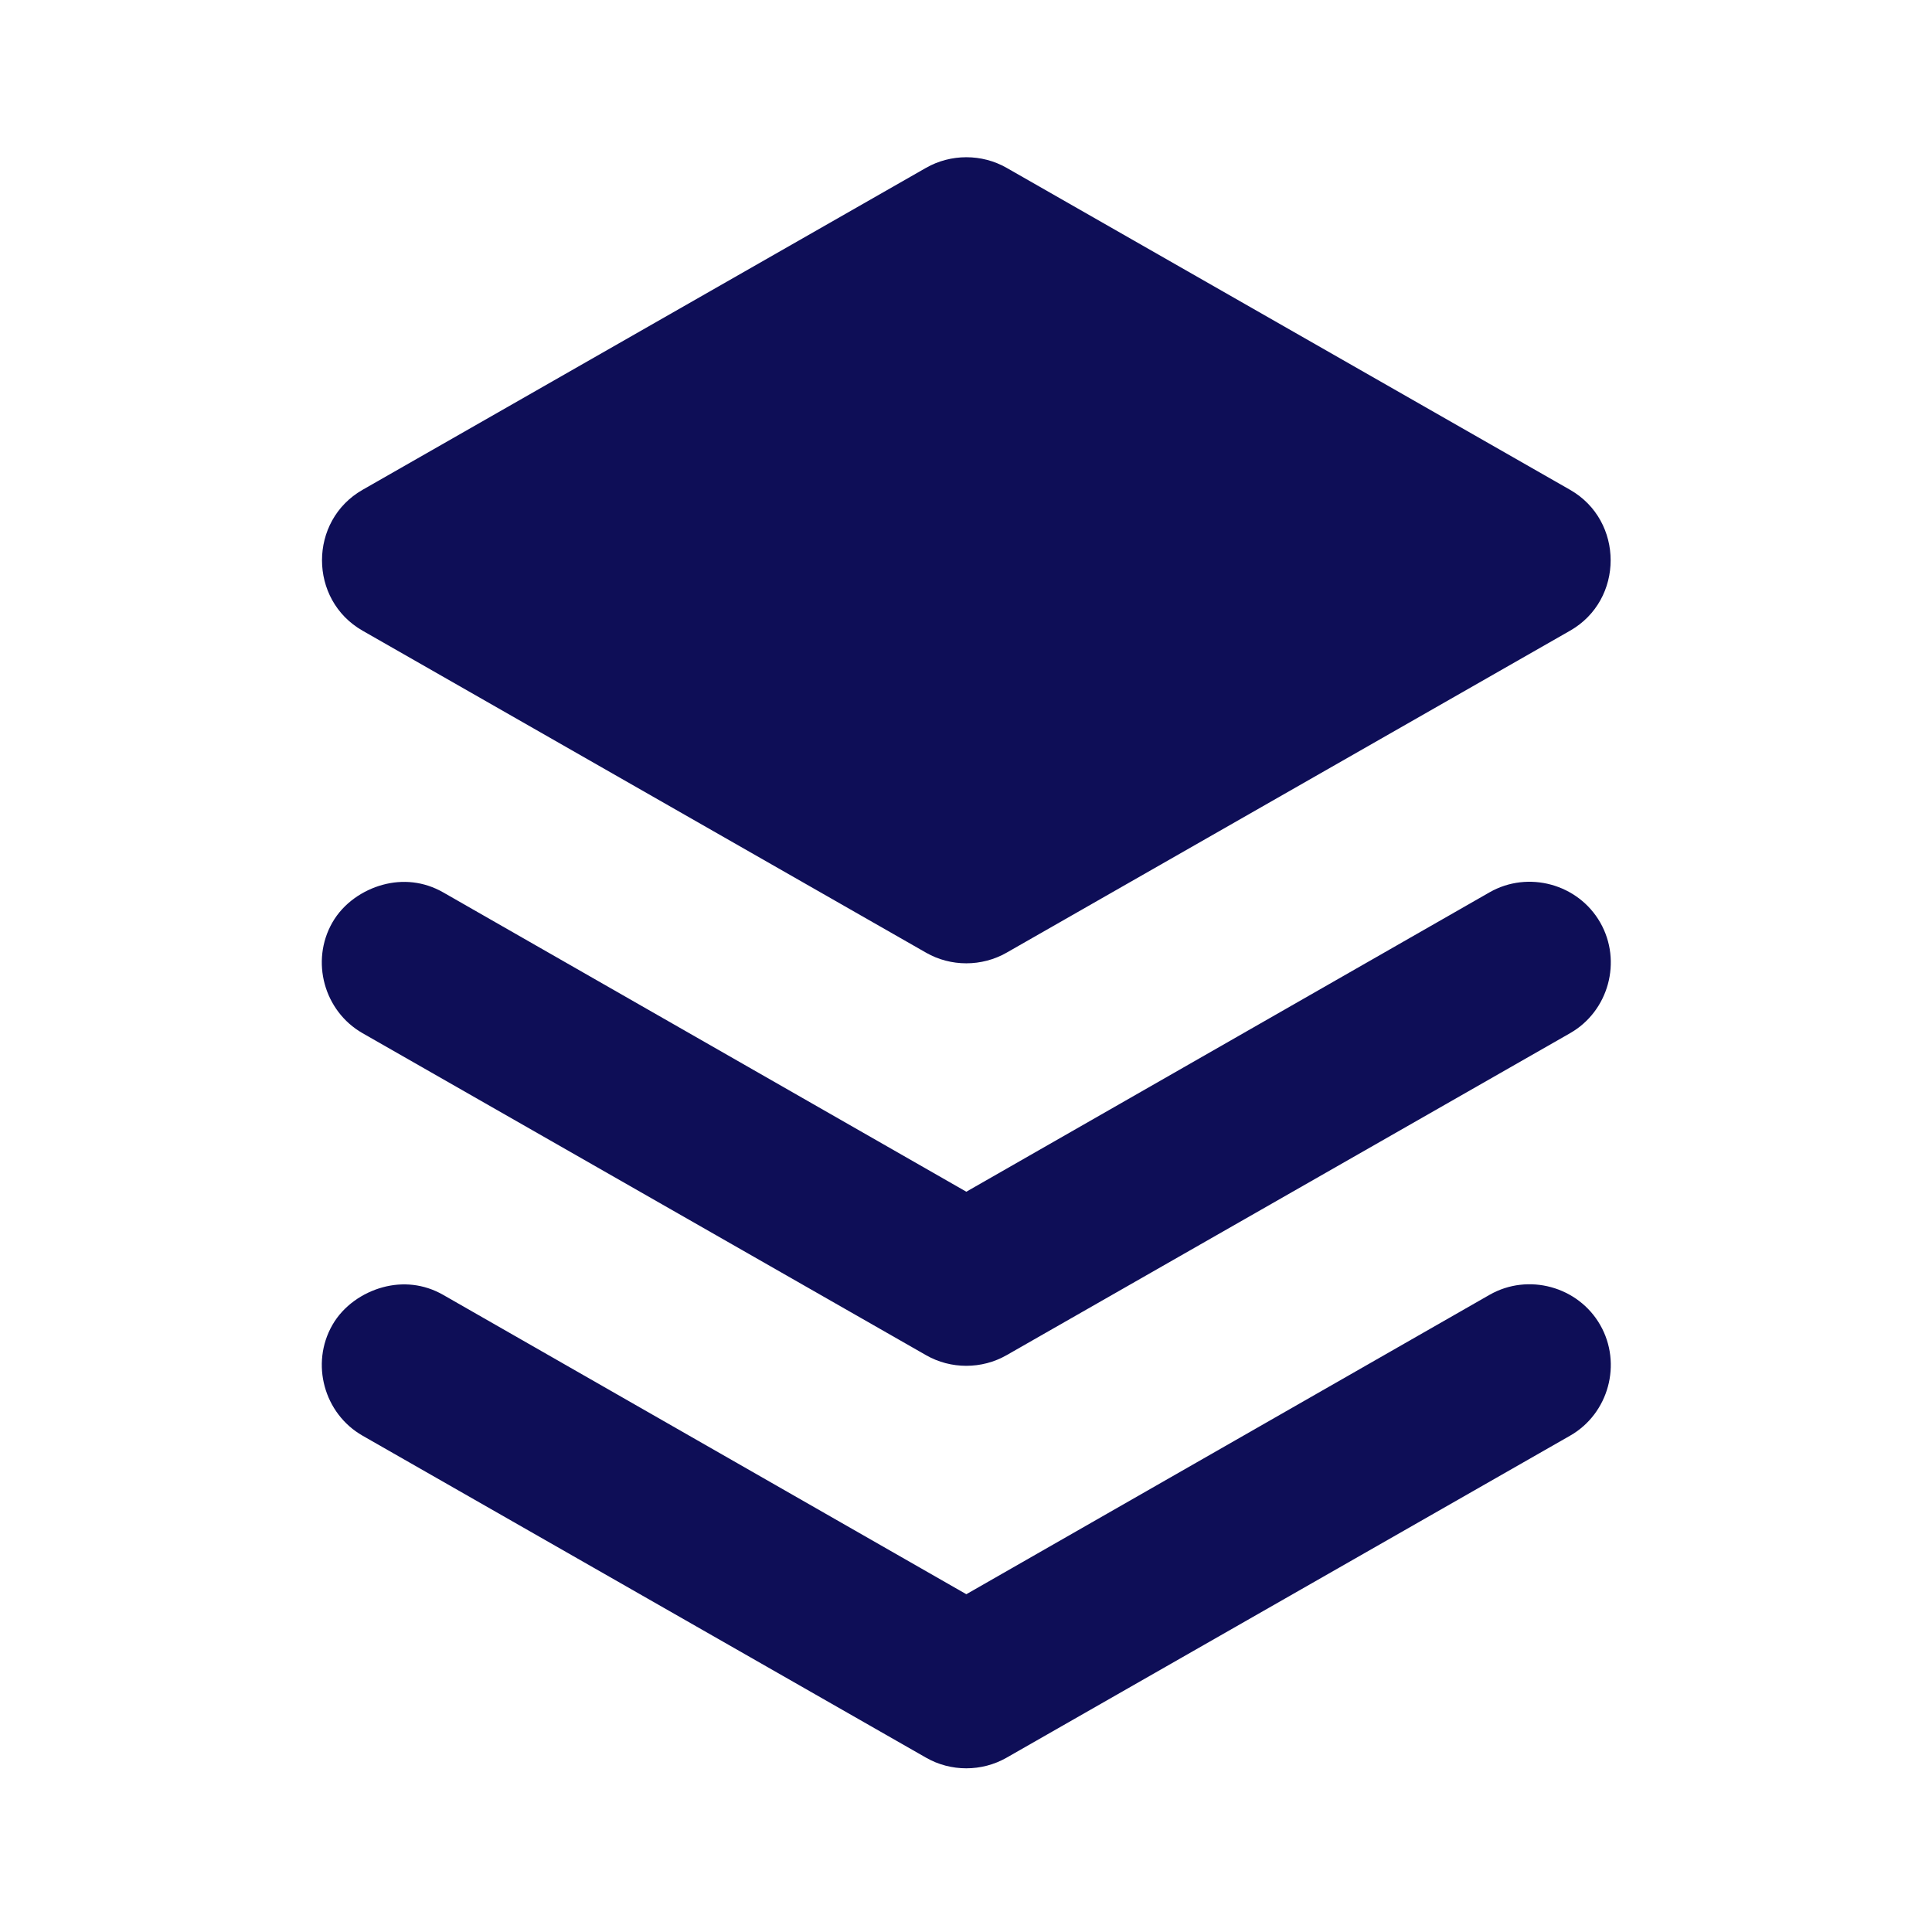 <svg width="36" height="36" viewBox="0 0 36 36" fill="none" xmlns="http://www.w3.org/2000/svg">
<path d="M17.256 3.127L6.756 9.127C5.748 9.703 5.748 11.177 6.756 11.752C8.068 12.502 15.943 17.002 17.256 17.752C17.716 18.016 18.294 18.016 18.756 17.752L29.256 11.752C30.264 11.177 30.264 9.703 29.256 9.127L18.756 3.127C18.295 2.864 17.718 2.864 17.256 3.127ZM7.131 16.487C6.76 16.588 6.399 16.83 6.193 17.19C5.782 17.909 6.037 18.841 6.756 19.252L17.256 25.252C17.716 25.516 18.294 25.516 18.756 25.252L29.256 19.252C29.976 18.841 30.229 17.909 29.818 17.19C29.407 16.471 28.476 16.216 27.756 16.627L18.006 22.206L8.256 16.627C7.896 16.422 7.501 16.386 7.131 16.487ZM7.131 23.987C6.76 24.088 6.399 24.33 6.193 24.69C5.782 25.409 6.037 26.341 6.756 26.752L17.256 32.752C17.716 33.016 18.294 33.016 18.756 32.752L29.256 26.752C29.976 26.341 30.229 25.409 29.818 24.69C29.407 23.971 28.476 23.716 27.756 24.127L18.006 29.706L8.256 24.127C7.896 23.922 7.501 23.886 7.131 23.987Z" fill="#0E0E57"/>
</svg>
